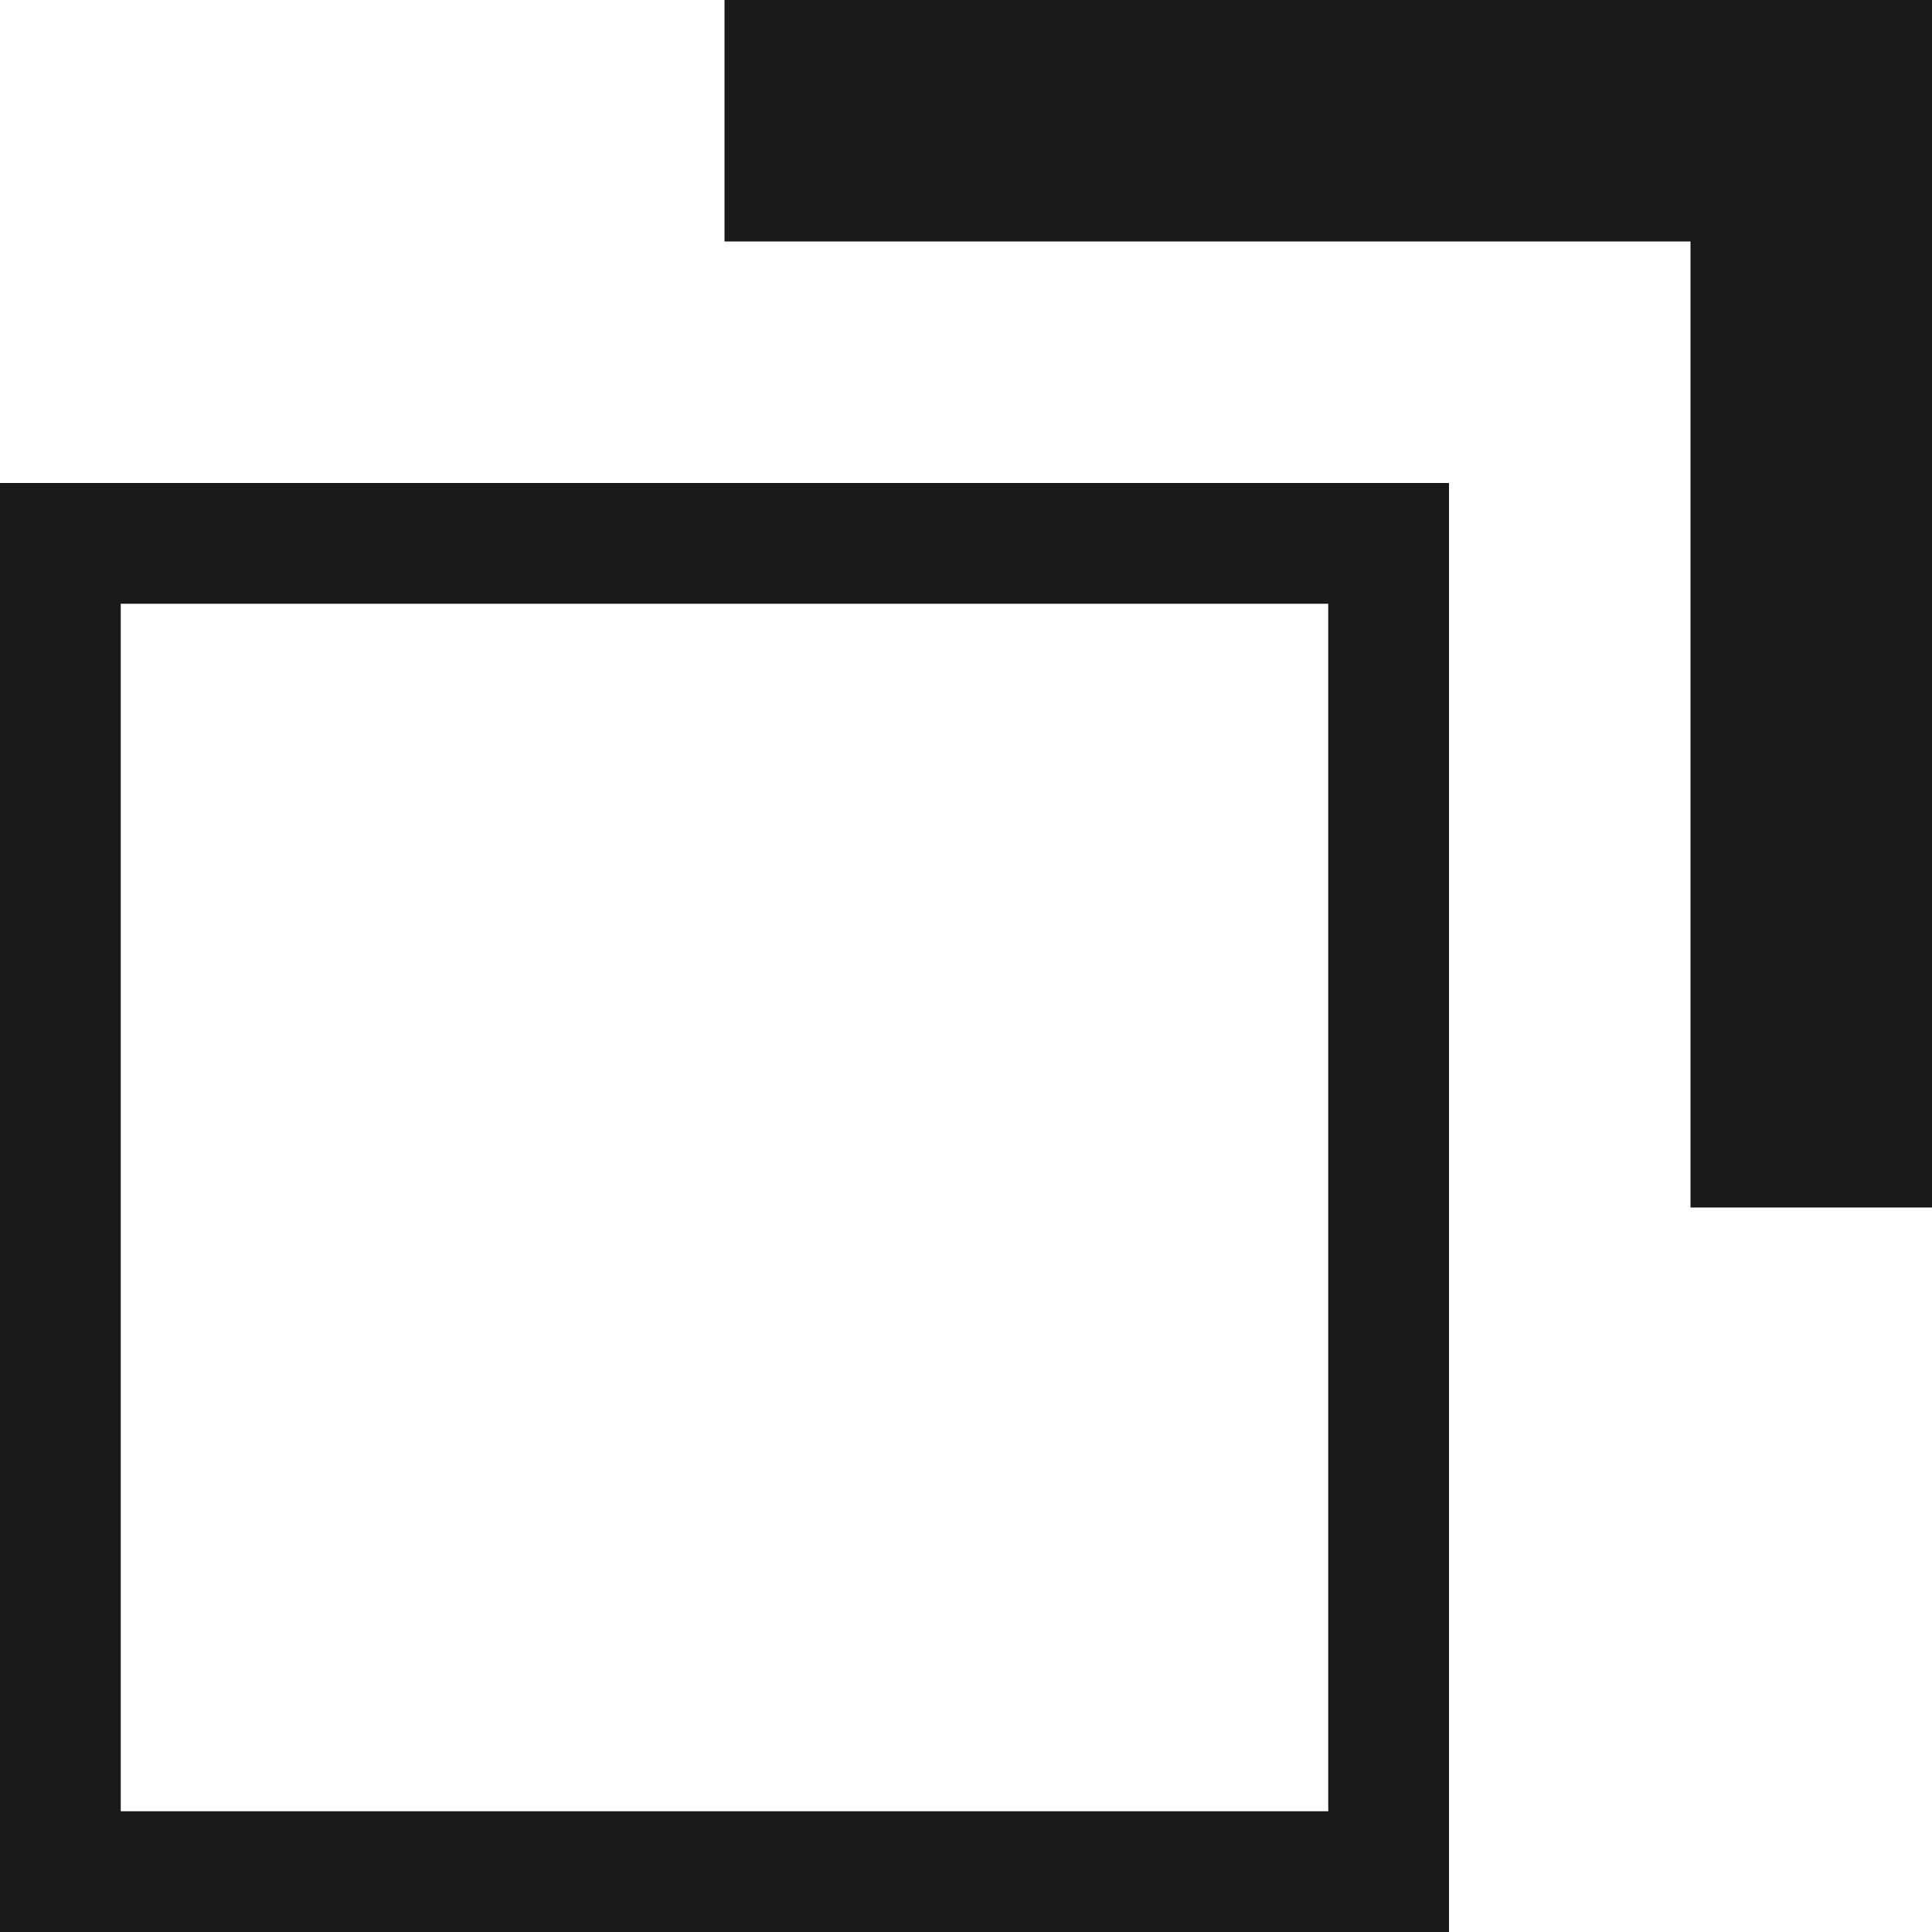 <?xml version="1.0" encoding="UTF-8"?>
<svg width="16px" height="16px" viewBox="0 0 16 16" version="1.1" xmlns="http://www.w3.org/2000/svg" xmlns:xlink="http://www.w3.org/1999/xlink">
    <title>icon/Imagegallery</title>
    <g id="icon/Imagegallery" stroke="none" stroke-width="1" fill="none" fill-rule="evenodd">
        <rect id="Rectangle" stroke="#191919" fill-opacity="0" fill="#FFFFFF" transform="translate(6, 10) scale(-1, 1) translate(-6, -10) " x="0.5" y="4.5" width="11" height="11"></rect>
        <polygon id="Path-2" fill="#191919" transform="translate(11, 5) scale(-1, 1) translate(-11, -5) " points="16 2 16 0 6 0 6 10 8 10 8 2"></polygon>
    </g>
</svg>